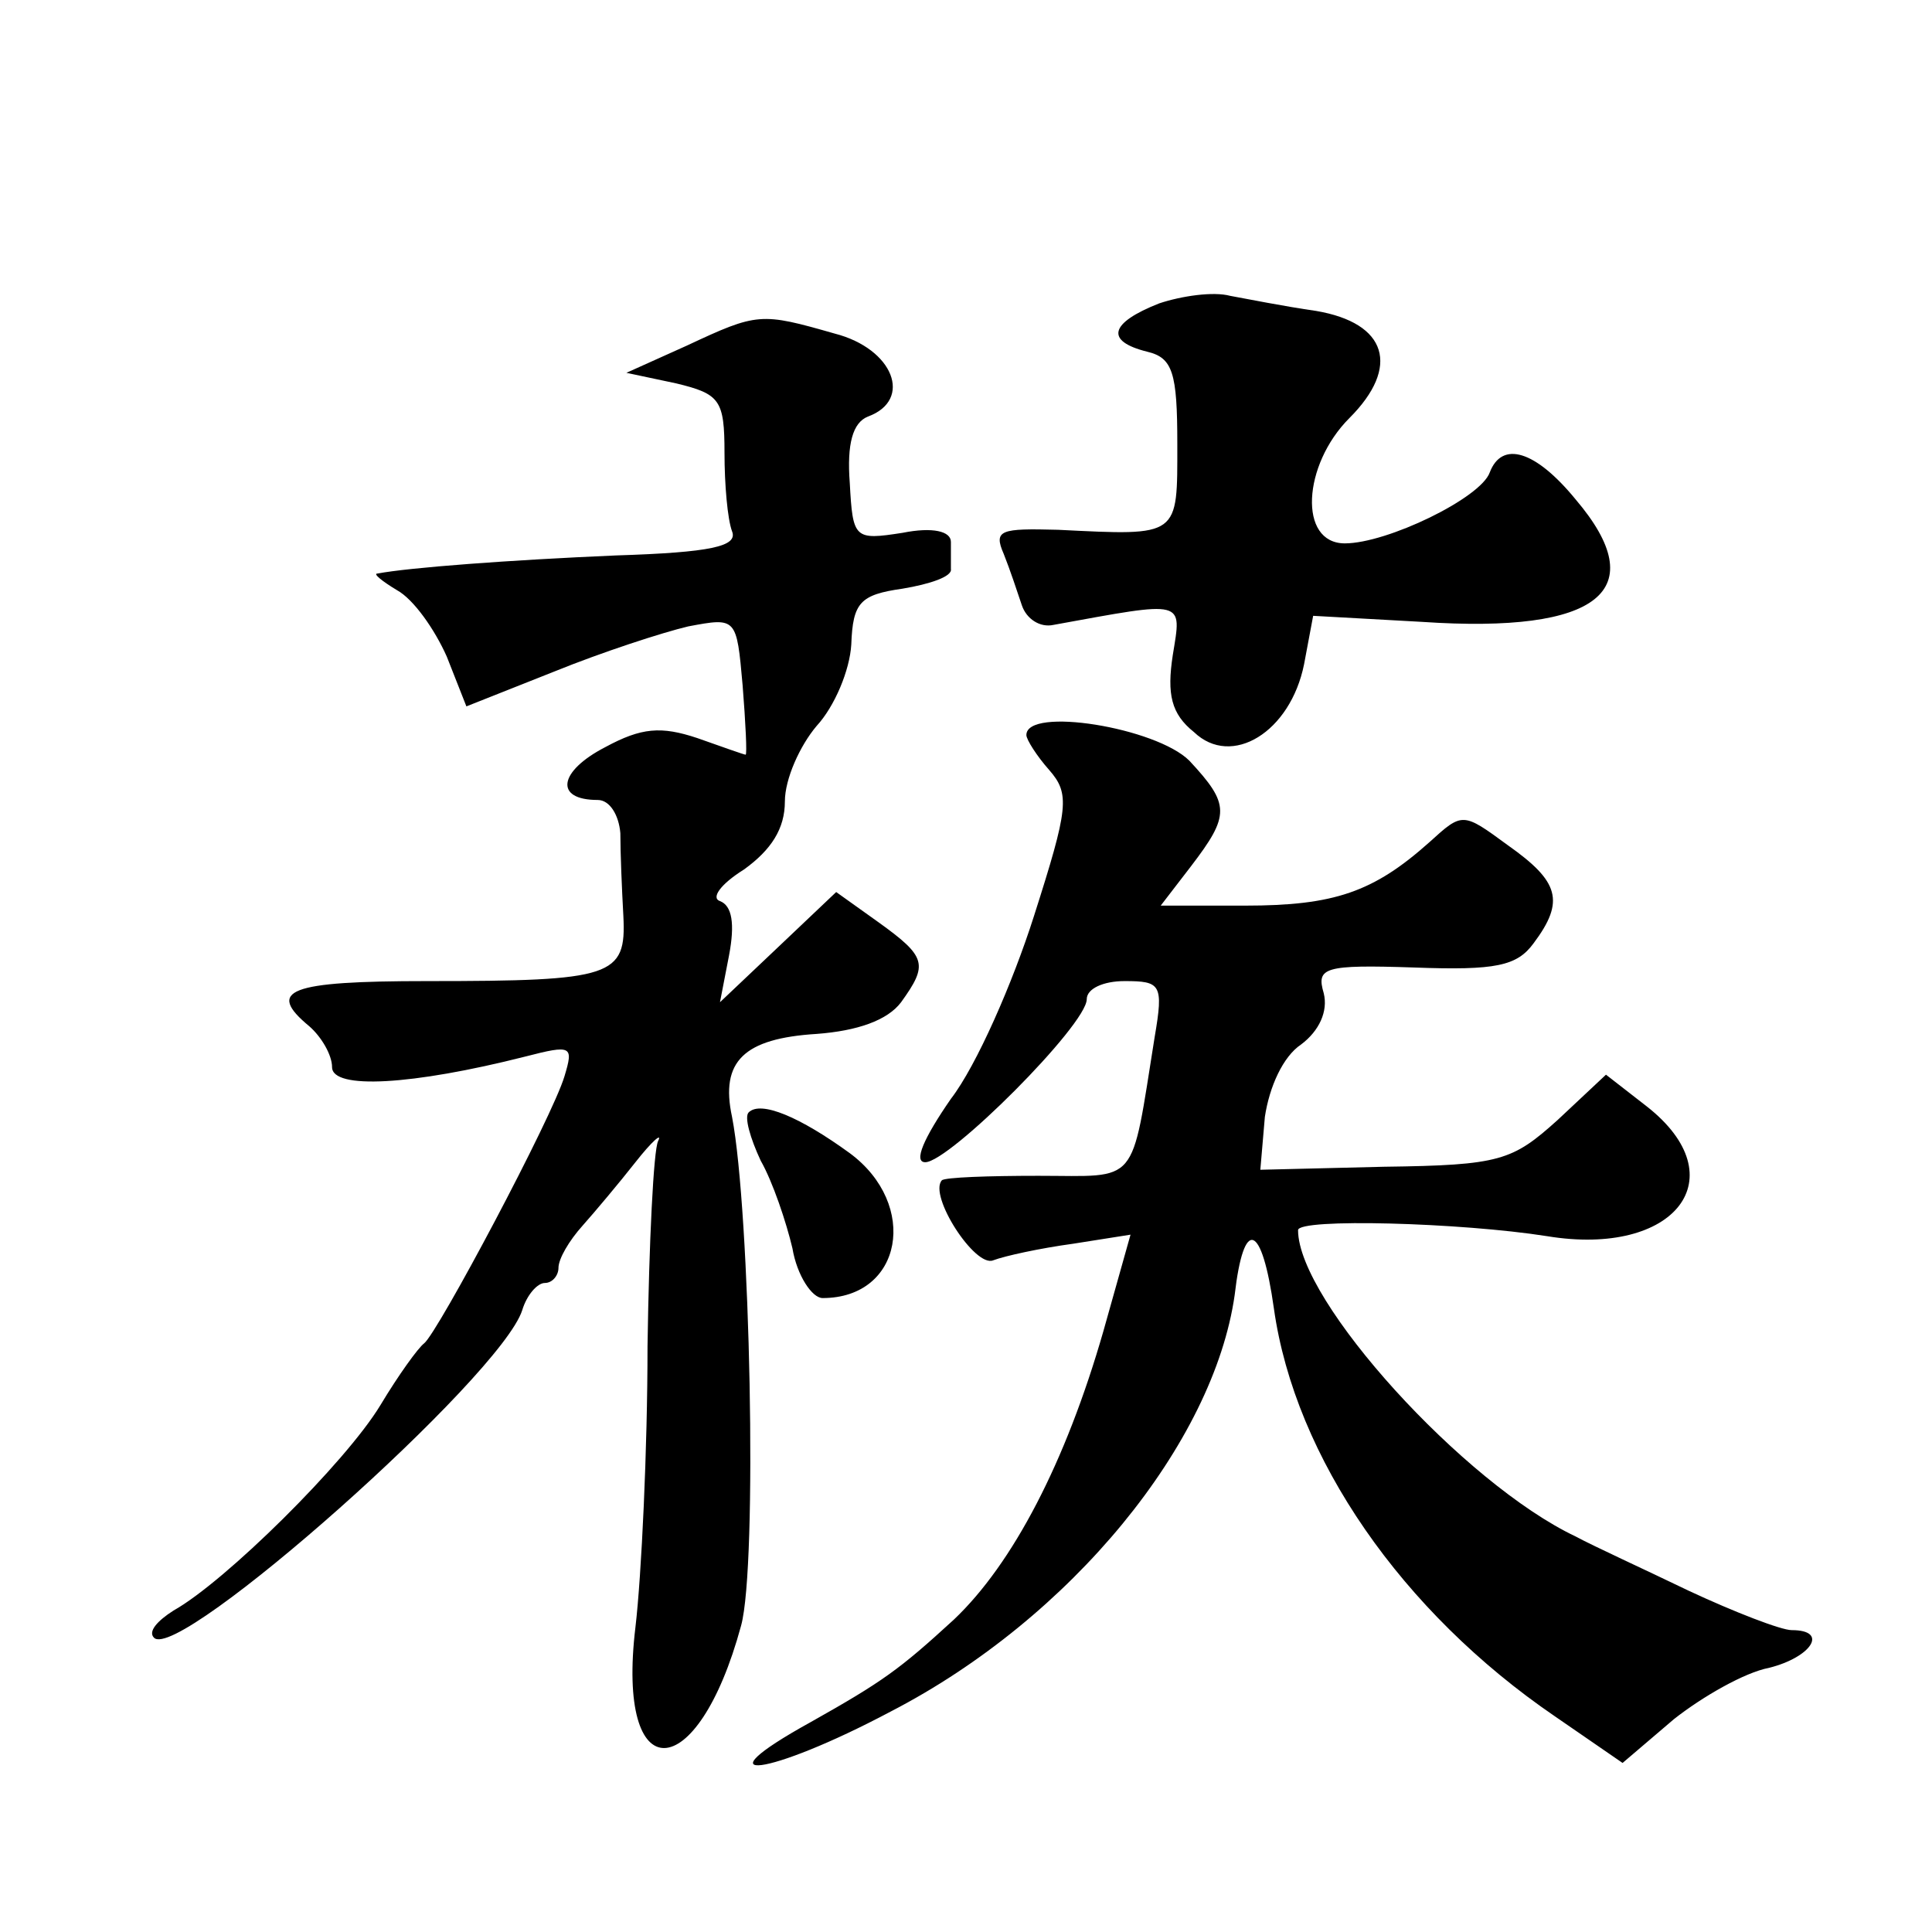 <?xml version="1.0" standalone="no"?>
<!DOCTYPE svg PUBLIC "-//W3C//DTD SVG 20010904//EN"
 "http://www.w3.org/TR/2001/REC-SVG-20010904/DTD/svg10.dtd">
<svg version="1.0" xmlns="http://www.w3.org/2000/svg"
 width="128pt" height="128pt" viewBox="0 0 128 128"
 preserveAspectRatio="xMidYMid meet">
<g transform="translate(0,128) scale(0.1,-0.1)"
fill="#0" stroke="none">
<path d="M768 1079 c-33 -13 -36 -25 -8 -32 17 -4 20 -14 20 -61 0 -62 2 -61 -79
-57 -38 1 -43 0 -36 -16 4 -10 9 -25 12 -34 3 -9 12 -15 21 -13 88 16 85 17 79
-20 -4 -26 -1 -39 14 -51 25 -24 64 0 73 45 l6 32 72 -4 c118 -8 153 21 102 81
-27 33 -49 39 -57 18 -6 -17 -68 -47 -96 -47 -31 0 -28 52 3 83 34 34 25 63 -22
71 -21 3 -46 8 -57 10 -11 3 -32 0 -47 -5z M455 1051 l-40 -18 33 -7 c29 -7 32
-11 32 -46 0 -21 2 -44 5 -52 4 -10 -14 -14 -77 -16 -70 -3 -137 -8 -158 -12 -3
0 3 -5 13 -11 11 -6 25 -26 33 -44 l13 -33 58 23 c32 13 72 26 89 30 32 6 32 6
36 -39 2 -25 3 -46 2 -46 -1 0 -15 5 -32 11 -24 8 -37 7 -61 -6 -31 -16 -34 -35
-5 -35 8 0 14 -10 15 -22 0 -13 1 -37 2 -55 2 -40 -7 -43 -130 -43 -92 0 -107 -6
-78 -30 8 -7 15 -19 15 -27 0 -15 53 -12 128 7 31 8 32 7 26 -13 -8 -27 -84 -170
-93 -177 -4 -3 -17 -21 -29 -41 -23 -38 -103 -117 -137 -136 -11 -7 -17 -14 -13
-18 16 -17 230 173 244 217 3 10 10 18 15 18 5 0 9 5 9 10 0 6 7 18 16 28 8 9 24
28 35 42 11 14 18 20 15 14 -3 -6 -6 -67 -7 -136 0 -68 -4 -152 -8 -186 -13 -108
41 -106 70 1 11 40 6 275 -6 337 -8 37 8 52 56 55 27 2 47 9 56 21 18 25 17 30
-15 53 l-28 20 -39 -37 -38 -36 6 31 c4 21 2 33 -6 36 -6 2 0 11 16 21 18 13 27
27 27 45 0 15 10 37 21 50 12 13 22 37 23 54 1 28 6 33 34 37 18 3 33 8 32 13 0
4 0 12 0 18 0 7 -12 10 -32 6 -32 -5 -33 -4 -35 33 -2 26 2 40 12 44 30 11 17 45
-22 55 -49 14 -51 14 -98 -8z M680 793 c0 -3 7 -14 15 -23 14 -16 13 -25 -10 -97
-14 -44 -38 -99 -55 -121 -18 -26 -25 -42 -17 -42 16 0 107 91 107 108 0 7 11 12
25 12 24 0 26 -2 20 -37 -16 -100 -10 -92 -77 -92 -33 0 -62 -1 -64 -3 -9 -10 22
-58 34 -53 8 3 31 8 53 11 l38 6 -18 -64 c-25 -87 -60 -154 -99 -191 -36 -33 -47
-41 -95 -68 -76 -42 -28 -36 53 7 120 62 214 178 228 276 6 52 18 48 26 -9 14 -99
85 -201 186 -270 l45 -31 34 29 c19 15 47 31 63 34 28 7 40 25 15 25 -7 0 -38 12
-68 26 -29 14 -64 30 -75 36 -74 35 -184 156 -184 203 0 8 108 5 165 -4 85 -14
126 39 66 86 l-27 21 -32 -30 c-30 -27 -38 -30 -115 -31 l-82 -2 3 35 c3 20 12
40 24 48 12 9 18 22 15 34 -5 17 0 19 60 17 54 -2 68 1 79 16 21 28 17 41 -17 65
-30 22 -30 22 -52 2 -37 -33 -63 -42 -122 -42 l-56 0 20 26 c26 34 26 41 -1 70
-22 22 -108 36 -108 17z M496 543 c-3 -3 1 -17 8 -32 8 -14 17 -41 21 -58 3 -18
13 -33 20 -33 53 0 64 62 18 96 -33 24 -59 35 -67 27z"/>
</g>
</svg>
